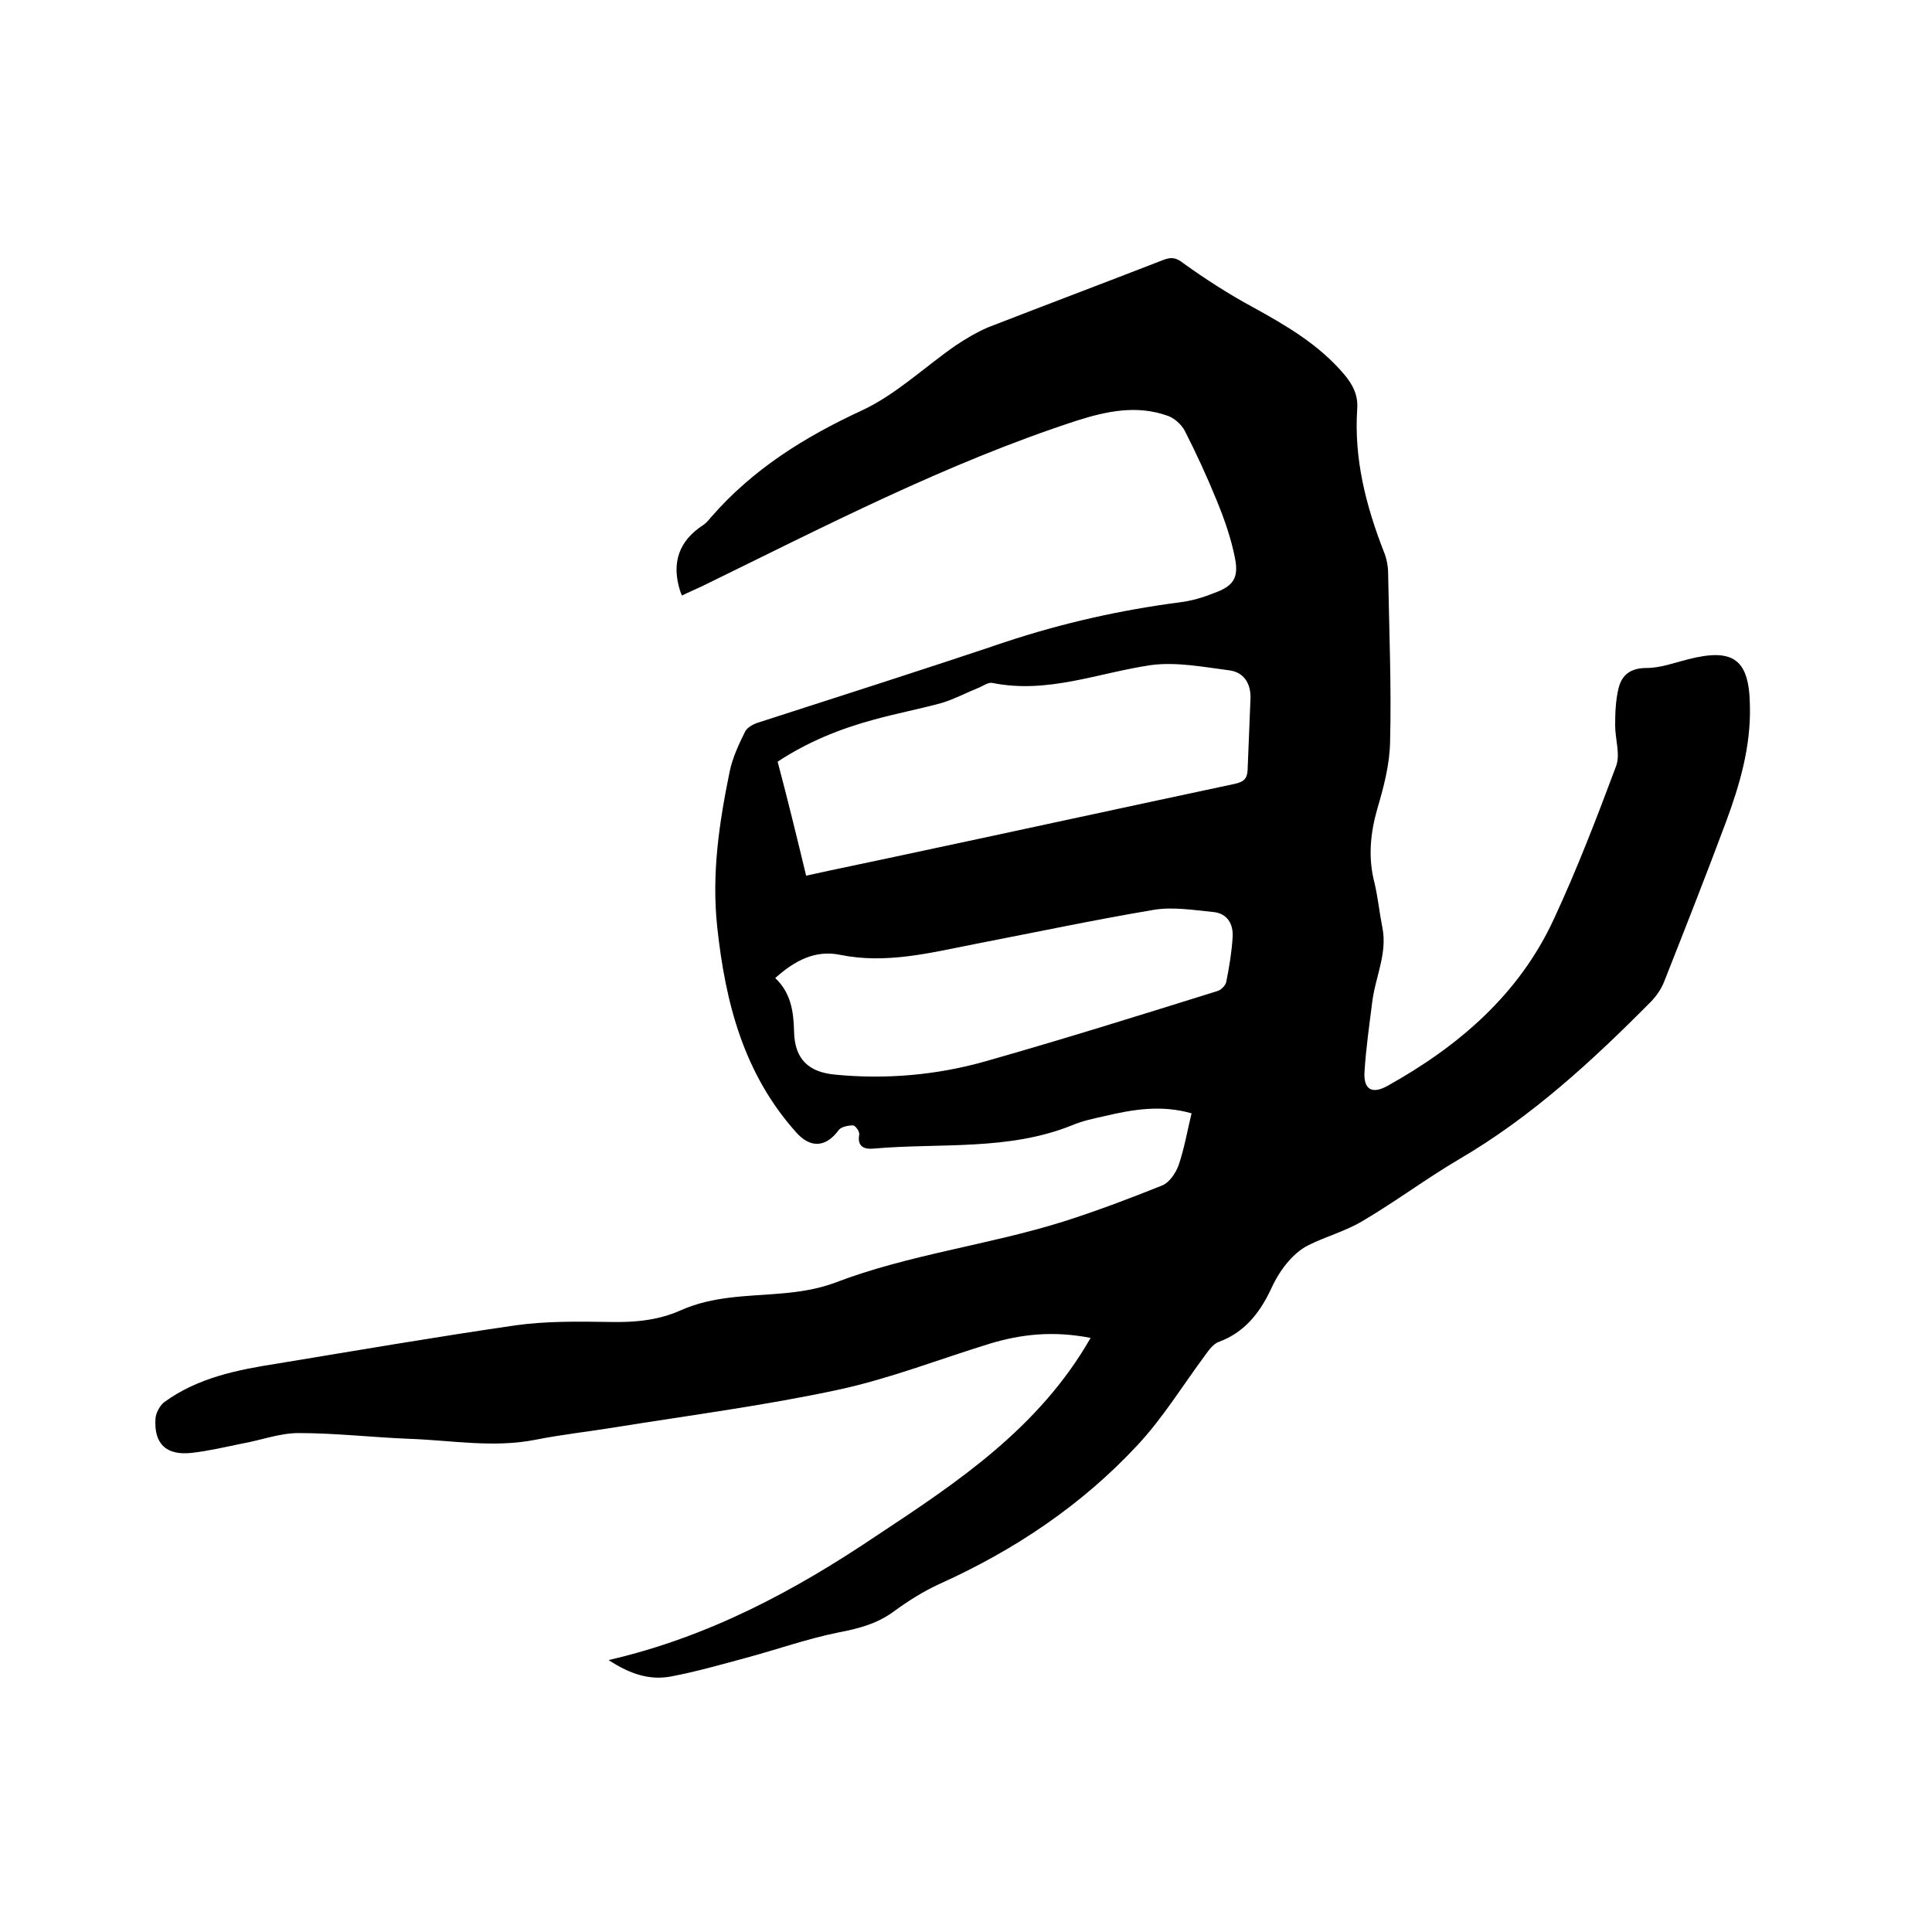 <svg enable-background="new 0 0 400 400" viewBox="0 0 400 400" xmlns="http://www.w3.org/2000/svg"><path d="m225.8 277c-7.7-1.5-14.3-.8-20.9 1.2-10.4 3.2-20.6 7.2-31.2 9.5-15.3 3.3-30.8 5.3-46.3 7.8-5.5.9-11.1 1.5-16.6 2.6-8.7 1.7-17.3.1-25.9-.2-7.7-.3-15.4-1.2-23.1-1.2-3.9 0-7.8 1.5-11.8 2.2-3.4.7-6.8 1.5-10.3 1.9-5.3.6-7.9-1.9-7.5-7.2.1-1.1.9-2.6 1.8-3.3 7-5.1 15.2-6.7 23.5-8 16.4-2.7 32.7-5.5 49.2-7.9 6.4-.9 13.1-.8 19.6-.7 5 .1 9.9-.3 14.6-2.4 6.7-3 13.8-2.9 20.8-3.5 3.7-.3 7.6-.9 11.1-2.2 15.4-5.9 31.8-7.8 47.4-12.7 6.9-2.2 13.8-4.8 20.5-7.5 1.4-.6 2.7-2.5 3.3-4.1 1.2-3.5 1.8-7.1 2.7-10.8-6.3-1.8-12.2-.8-18.1.6-2.3.5-4.6 1-6.7 1.9-13.2 5.3-27.3 3.6-41 4.8-1.8.2-3.5-.3-3-2.9.1-.6-.8-1.9-1.3-1.9-1 0-2.4.3-2.9.9-2.7 3.7-5.9 3.9-8.9.5-10.8-12.1-14.6-26.7-16.3-42.4-1.2-11.1.4-21.7 2.6-32.4.6-2.8 1.9-5.6 3.2-8.2.5-.9 1.9-1.6 3-1.9 17-5.5 34-10.9 50.9-16.6 11.8-3.9 23.8-6.6 36.1-8.2 2.4-.3 4.8-1 7-1.9 4-1.4 5.2-3.1 4.4-7.2s-2.2-8.1-3.8-12c-2-4.9-4.2-9.7-6.6-14.4-.7-1.3-2.1-2.6-3.5-3.1-6.4-2.3-12.6-1-18.9 1-27 8.8-52.2 21.9-77.6 34.3-1.3.6-2.7 1.2-4.1 1.9-.2-.4-.3-.7-.4-1-1.8-5.7-.3-10.3 4.8-13.6.6-.4 1.1-1 1.6-1.6 8.6-9.9 19.3-16.6 31.2-22.1 7.1-3.3 13-9 19.5-13.5 2.1-1.4 4.3-2.7 6.6-3.7 12.1-4.7 24.3-9.3 36.4-14 1.6-.6 2.6-.5 4.1.7 4.6 3.3 9.4 6.4 14.4 9.1 6.9 3.8 13.6 7.7 18.8 13.8 1.8 2.1 3 4.3 2.8 7.2-.7 10.4 1.8 20.1 5.5 29.6.6 1.4.9 3.1.9 4.6.2 11.6.7 23.3.4 34.9-.1 4.6-1.3 9.2-2.6 13.6-1.5 5.2-2 10.3-.6 15.6.7 3 1 6.1 1.6 9.1 1.1 5.4-1.5 10.4-2.1 15.5-.6 4.8-1.3 9.6-1.6 14.5-.2 3.6 1.6 4.6 4.8 2.8 14.7-8.2 27.2-18.9 34.4-34.5 4.8-10.3 8.9-21 12.9-31.7.9-2.4-.2-5.6-.2-8.4 0-2.6.1-5.2.7-7.7.7-2.8 2.5-4.2 5.8-4.2 2.9 0 5.8-1.1 8.6-1.8 9.4-2.4 12.7 0 12.8 9.7.2 8.4-2.1 16.3-5 24.1-4.1 11-8.4 21.9-12.7 32.8-.6 1.6-1.7 3.2-2.9 4.4-12.1 12.2-24.7 23.8-39.6 32.5-6.8 4-13.2 8.8-20 12.8-3.5 2.1-7.6 3.2-11.2 5-1.8.9-3.3 2.3-4.6 3.9-1.4 1.7-2.5 3.7-3.4 5.7-2.3 4.7-5.4 8.5-10.5 10.4-1.2.4-2.1 1.7-2.9 2.8-4.6 6.2-8.7 12.9-13.9 18.5-11.6 12.5-25.5 21.8-41 28.8-3.3 1.5-6.5 3.5-9.5 5.7-3.5 2.6-7.4 3.6-11.6 4.4-6.4 1.3-12.6 3.5-18.9 5.2-5.2 1.4-10.4 2.9-15.7 3.9-4.3.8-8.3-.4-12.9-3.4 20.8-4.8 38.6-14.4 55.4-25.7 16.8-11.1 33.7-22.3 44.4-41zm-58.9-95.7c6.3-1.4 12.3-2.6 18.3-3.9 23.5-5 46.9-10.1 70.4-15.1 1.8-.4 2.6-1 2.7-2.8.2-5 .4-9.9.6-14.9.1-3.1-1.4-5.4-4.3-5.8-5.4-.7-11-1.8-16.3-1.1-10.9 1.6-21.4 6-32.8 3.7-.9-.2-1.9.6-2.9 1-2.5 1-4.9 2.3-7.5 3.1-4.7 1.3-9.5 2.2-14.2 3.5-7 1.9-13.7 4.6-19.9 8.7 2.1 7.9 4 15.7 5.9 23.6zm-6.4 21.2c3.2 3 3.8 6.8 3.9 11 .1 5.8 3 8.5 8.6 9 10.4 1 20.8.1 30.8-2.7 16.2-4.6 32.2-9.6 48.2-14.6.8-.2 1.8-1.2 1.9-2 .6-3 1.1-6 1.3-9.1.2-2.9-1.2-5.1-4.2-5.3-4.1-.4-8.3-1.1-12.3-.4-12.4 2.1-24.7 4.7-37.1 7.1-9.1 1.8-18.2 4.1-27.6 2.2-5.2-1.1-9.5 1.2-13.5 4.8z"/></svg>